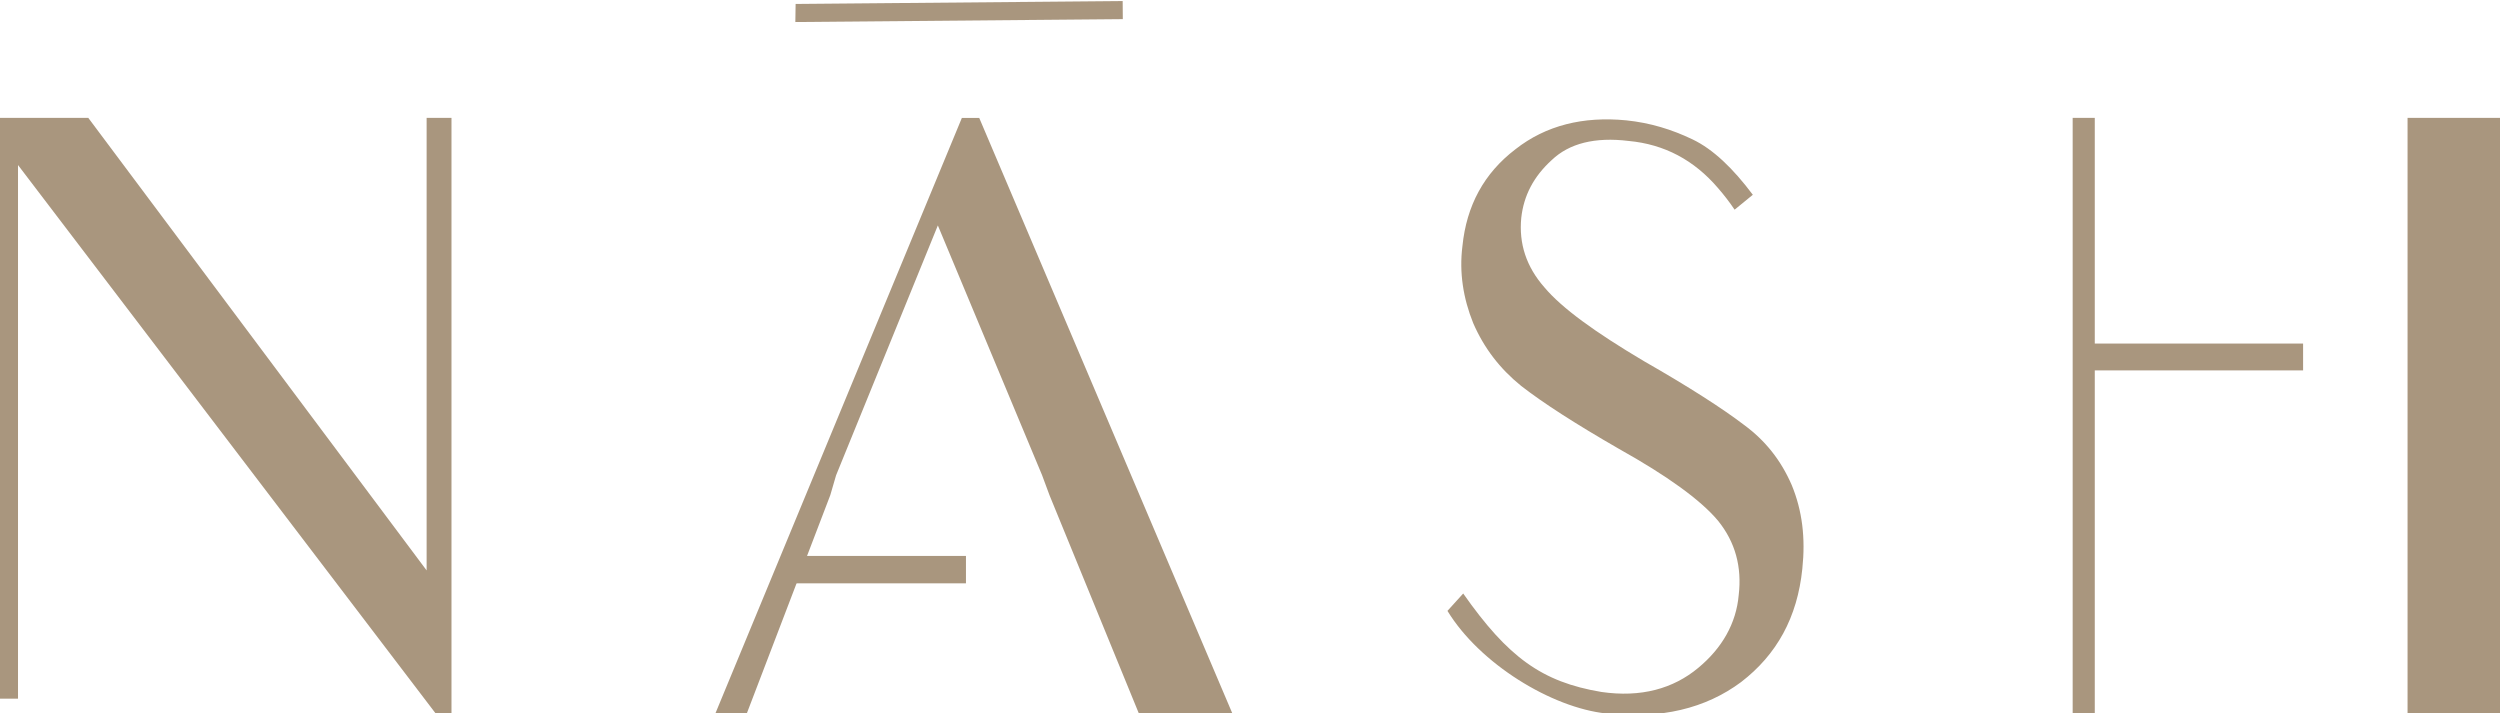 <?xml version="1.0" encoding="utf-8"?>
<!-- Generator: Adobe Illustrator 24.1.3, SVG Export Plug-In . SVG Version: 6.00 Build 0)  -->
<svg version="1.1" id="Layer_1" xmlns="http://www.w3.org/2000/svg" xmlns:xlink="http://www.w3.org/1999/xlink" x="0px" y="0px"
	 viewBox="0 0 354 101" style="enable-background:new 0 0 354 101;" xml:space="preserve">
<style type="text/css">
	.st0{fill:#A9967E;}
</style>
<g>
	<g>
		<path class="st0" d="M63.93,16.69v15.7v68.65H61.7L2.55,23.37v57.17v18.39h-2.69V80.53V36.84V16.69H12.5l47.91,64.08V31.45V16.69
			H63.93z"/>
		<path class="st0" d="M147.56,67.29L132.8,31.92l-14.41,35.38l-0.82,2.81l-11.83,30.93h-4.45l34.91-84.34h2.46l35.85,84.34h-13.24
			c-4.45-10.89-6.33-15.46-6.33-15.46l-6.33-15.46L147.56,67.29z"/>
		<path class="st0" d="M255.21,80.53c-0.7,6.91-3.63,12.18-8.67,16.05c-5.04,3.75-11.36,5.27-19.09,4.45
			c-7.73-0.82-17.92-7.03-22.49-14.53l2.23-2.46c6.33,9.02,11.13,12.53,19.56,13.94c5.62,0.82,10.19-0.47,13.71-3.4
			c3.4-2.81,5.39-6.33,5.74-10.31c0.47-3.98-0.47-7.5-2.93-10.54c-2.46-2.93-7.15-6.33-14.06-10.19c-6.09-3.51-10.66-6.44-13.82-8.9
			c-3.04-2.46-5.27-5.39-6.79-8.9c-1.41-3.51-1.99-7.15-1.52-10.89c0.58-5.74,3.05-10.31,7.5-13.71c4.33-3.4,9.61-4.69,15.7-4.1
			c3.4,0.35,6.44,1.29,9.37,2.69s5.74,4.1,8.55,7.85l-2.58,2.11c-0.7-1.05-1.52-2.11-2.34-3.05c-3.4-3.98-7.61-6.21-12.65-6.68
			c-4.8-0.59-8.43,0.35-10.89,2.69c-2.58,2.34-3.98,5.04-4.33,8.2c-0.35,3.63,0.7,6.91,3.28,9.84c2.46,2.93,7.15,6.33,14.06,10.43
			c6.56,3.75,11.25,6.79,14.17,9.02c3.05,2.23,5.27,5.04,6.79,8.55C255.21,72.33,255.67,76.2,255.21,80.53z"/>
	</g>
	<polygon class="st0" points="112.4,82.6 136.78,82.6 136.78,78.72 113.06,78.72 	"/>
	<polygon class="st0" points="112.62,3.12 158.99,2.71 158.97,0.15 112.66,0.56 	"/>
	<rect x="293.49" y="16.69" class="st0" width="3.13" height="84.34"/>
	
		<rect x="308.55" y="34.89" transform="matrix(6.123234e-17 -1 1 6.123234e-17 259.898 360.998)" class="st0" width="3.8" height="31.33"/>
	<rect x="340.91" y="16.69" class="st0" width="13.24" height="84.34"/>
</g>
</svg>

